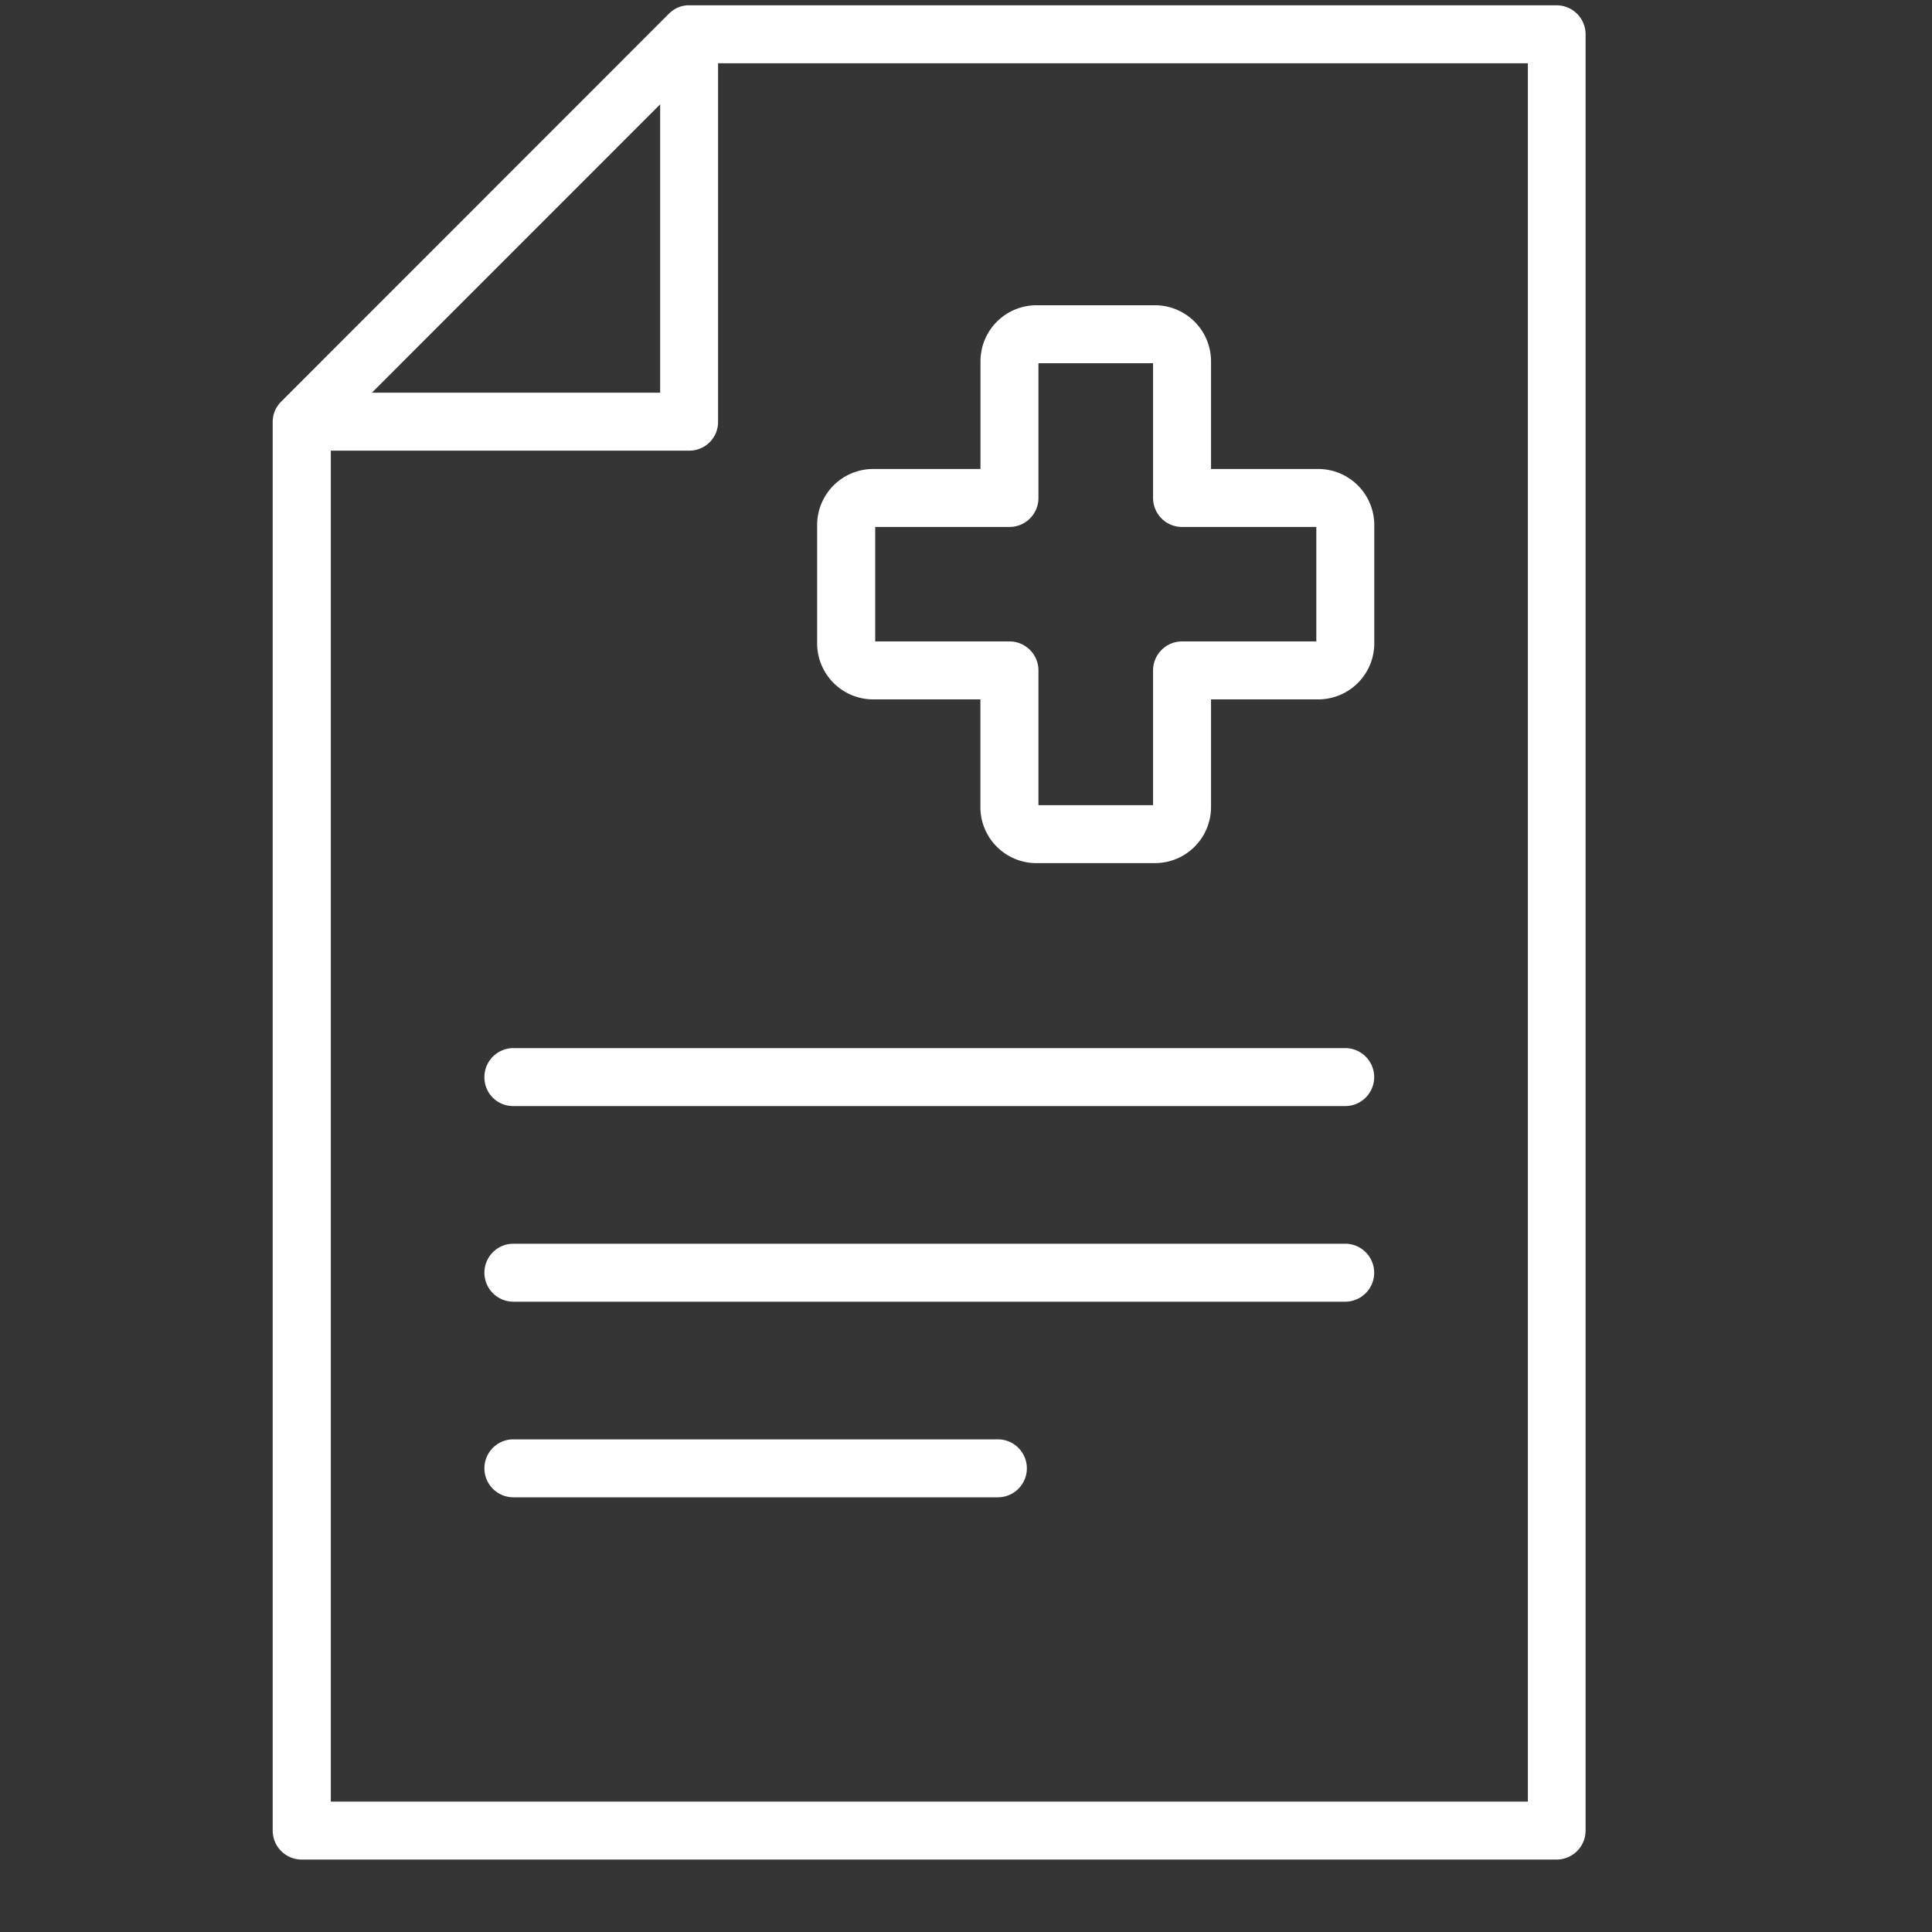<svg id="icn_feature05.svg" xmlns="http://www.w3.org/2000/svg" width="40" height="40" viewBox="0 0 40 40">
  <rect x="0" y="0" width="40" height="40" fill="#333333" stroke="none"/>
  <defs>
    <style>
      .cls-1, .cls-2 {
        fill: #fff;
      }

      .cls-1 {
        opacity: 0.01;
      }

      .cls-2 {
        fill-rule: evenodd;
      }
    </style>
  </defs>
  <rect id="長方形_726" data-name="長方形 726" class="cls-1" width="40" height="40"/>
  <path id="シェイプ_725" data-name="シェイプ 725" class="cls-2" d="M862.231,4585.11H844.267a0.389,0.389,0,0,0-.108.01h-0.011a0.71,0.71,0,0,0-.145.05c-0.011.01-.022,0.01-0.033,0.02a0.651,0.651,0,0,0-.127.1l-8.017,8.02a0.587,0.587,0,0,0-.1.13l-0.017.03a0.543,0.543,0,0,0-.052.15h0a0.68,0.68,0,0,0-.011.11v29.17a0.6,0.6,0,0,0,.6.6h25.982a0.6,0.6,0,0,0,.6-0.6v-37.19A0.6,0.6,0,0,0,862.231,4585.11Zm-18.563,2.05v5.97H837.7Zm17.964,35.14H836.849v-27.97h7.418a0.594,0.594,0,0,0,.6-0.6v-7.42h16.766v35.99Zm-3.781-14.4H840.629a0.594,0.594,0,0,1-.6-0.6,0.6,0.6,0,0,1,.6-0.6h17.222a0.6,0.6,0,0,1,.6.6A0.6,0.6,0,0,1,857.851,4607.9Zm0,4.05H840.629a0.6,0.6,0,0,1,0-1.2h17.222A0.6,0.6,0,1,1,857.851,4611.95ZM850.66,4616H840.629a0.6,0.6,0,0,1,0-1.2H850.66A0.6,0.6,0,0,1,850.66,4616Zm3.252-13.13h-2.456a1.16,1.16,0,0,1-1.158-1.16v-2.23h-2.221a1.161,1.161,0,0,1-1.159-1.16v-2.45a1.161,1.161,0,0,1,1.159-1.16H850.3v-2.23a1.16,1.16,0,0,1,1.158-1.16h2.456a1.161,1.161,0,0,1,1.159,1.16v2.23h2.221a1.161,1.161,0,0,1,1.159,1.16v2.45a1.161,1.161,0,0,1-1.159,1.16h-2.221v2.23A1.161,1.161,0,0,1,853.912,4602.87Zm-2.416-1.2h2.377v-2.79a0.6,0.6,0,0,1,.6-0.6h2.78v-2.37h-2.78a0.6,0.6,0,0,1-.6-0.6v-2.79H851.5v2.79a0.6,0.6,0,0,1-.6.6h-2.78v2.37h2.78a0.6,0.6,0,0,1,.6.6v2.79Zm5.8-5.76h0Z" transform="translate(-830 -4585)"/>
</svg>
